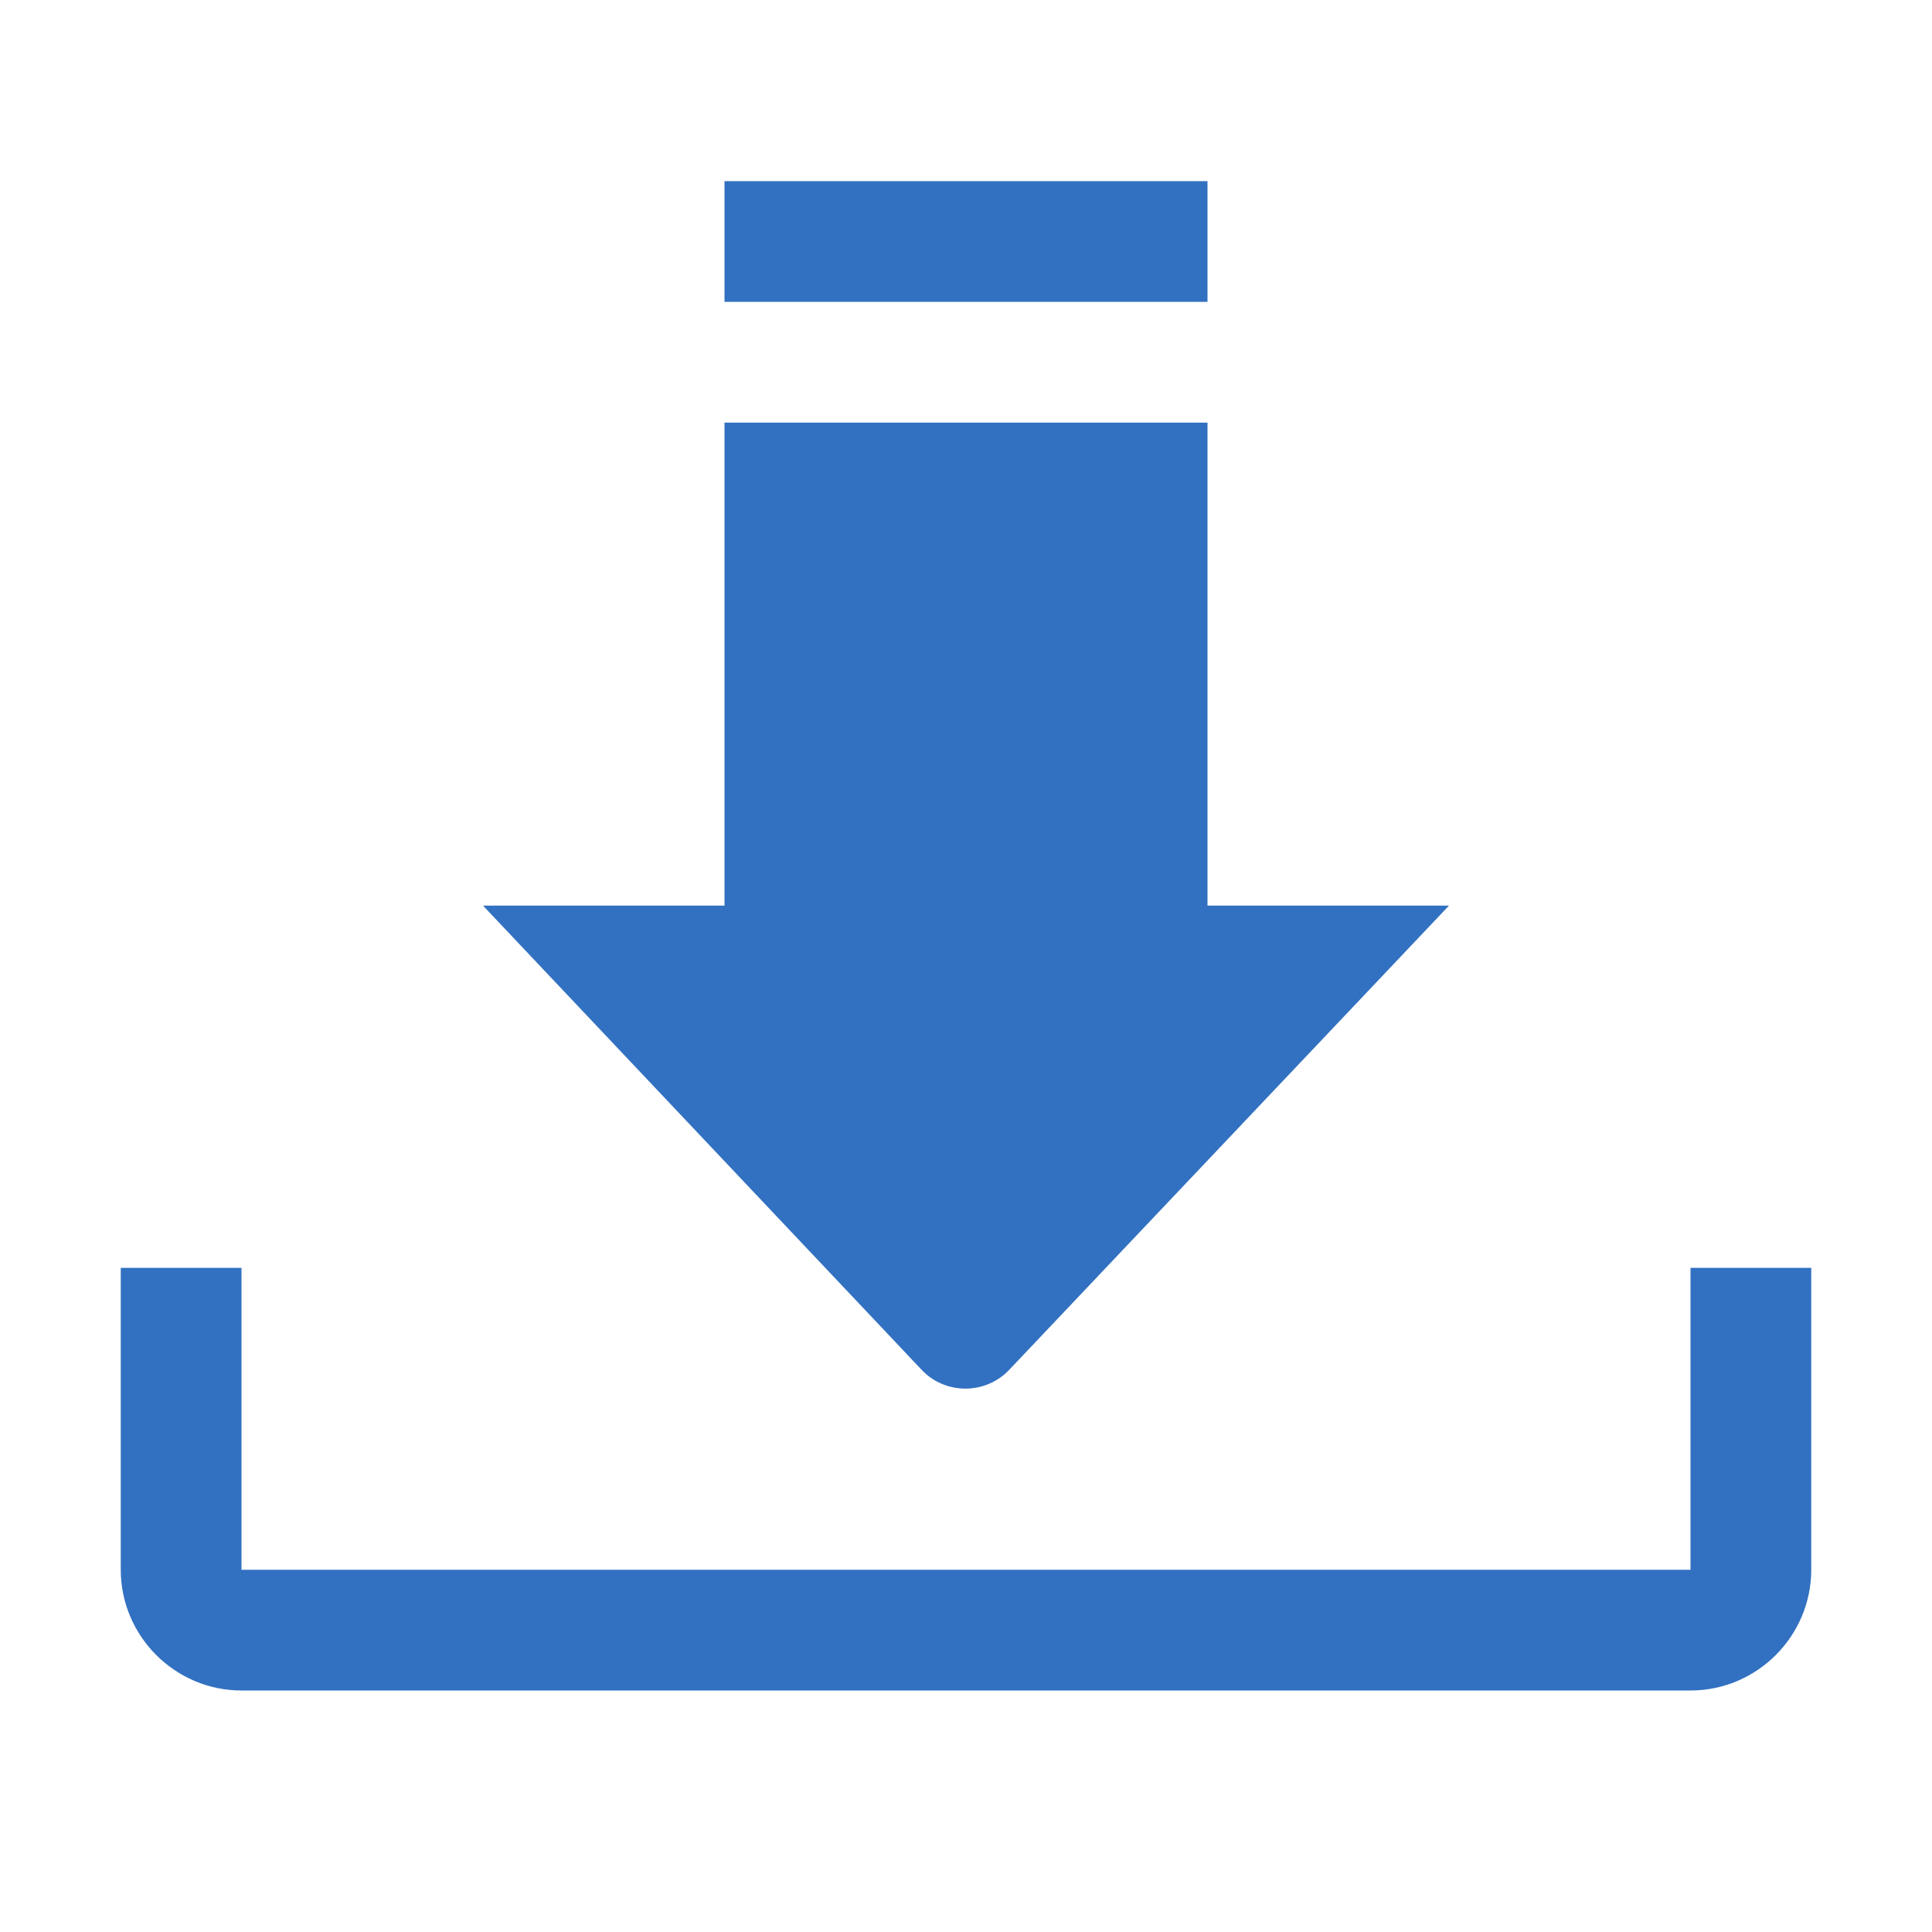 <svg width="24" height="24" viewBox="0 0 24 24" fill="none" xmlns="http://www.w3.org/2000/svg">
<path fill-rule="evenodd" clip-rule="evenodd" d="M15 3.75H9V2.25H15V3.75ZM12.545 17.008L18 11.25H15V5.25H9V11.25H6L11.439 17.006C11.735 17.331 12.247 17.331 12.545 17.008ZM21 15.75V19.5H3V15.75H1.5V19.5C1.5 20.325 2.175 21 3 21H21C21.825 21 22.5 20.325 22.5 19.5V15.75H21Z" fill="#3271C1"/>
</svg>
